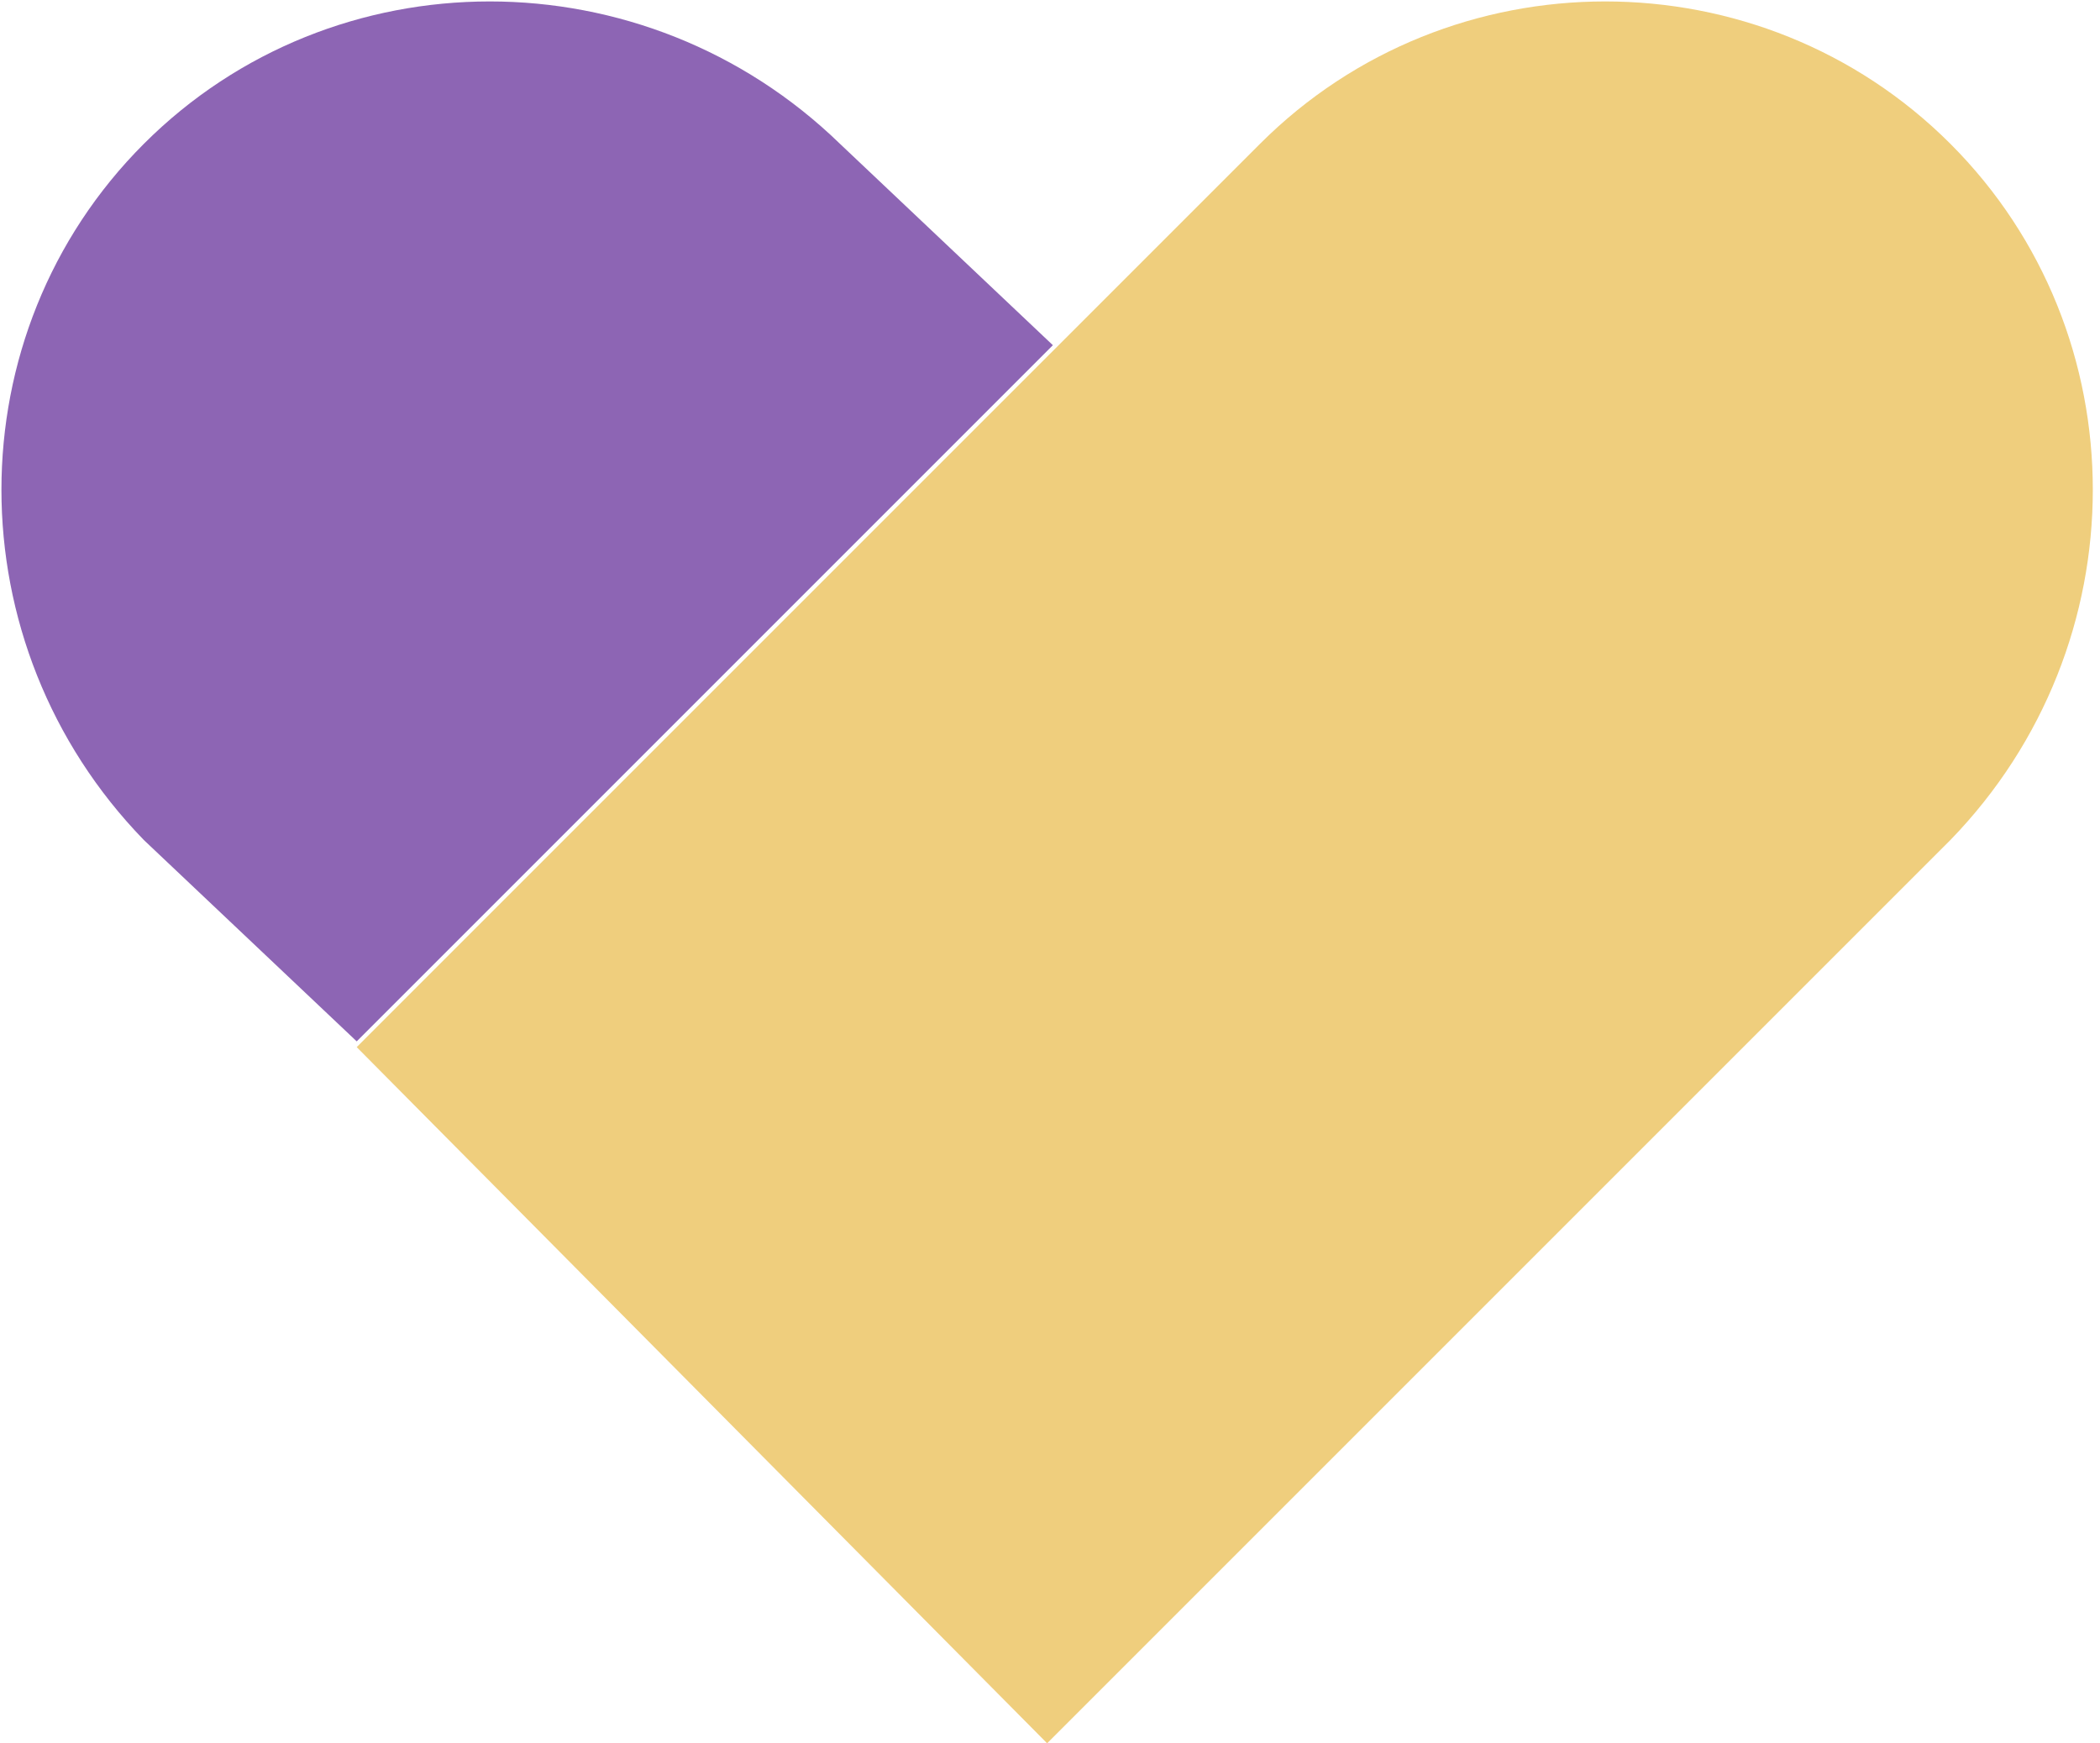 <?xml version="1.0" encoding="utf-8"?>
<!-- Generator: Adobe Illustrator 24.1.2, SVG Export Plug-In . SVG Version: 6.00 Build 0)  -->
<svg version="1.1" id="レイヤー_1" xmlns="http://www.w3.org/2000/svg" xmlns:xlink="http://www.w3.org/1999/xlink" x="0px"
	 y="0px" viewBox="0 0 36.5 30.3" style="enable-background:new 0 0 36.5 30.3;" xml:space="preserve">
<style type="text/css">
	.st0{fill:#8D65B4;}
	.st1{fill:#EFCE7D;}
</style>
<path class="st0" d="M2.5,2.5L2.5,2.5c3.3-3.3,8.7-3.3,12.1,0l0,0L18.3,6l0,0L6.2,18.1l0,0l-3.7-3.5C-0.8,11.2-0.8,5.8,2.5,2.5
	L2.5,2.5z"/>
<path class="st1" d="M33.9,2.5L33.9,2.5c3.3,3.3,3.3,8.7,0,12.1l0,0L18.2,30.3l0,0l-12-12.1l0,0L21.9,2.5
	C25.2-0.8,30.6-0.8,33.9,2.5L33.9,2.5z"/>
</svg>
